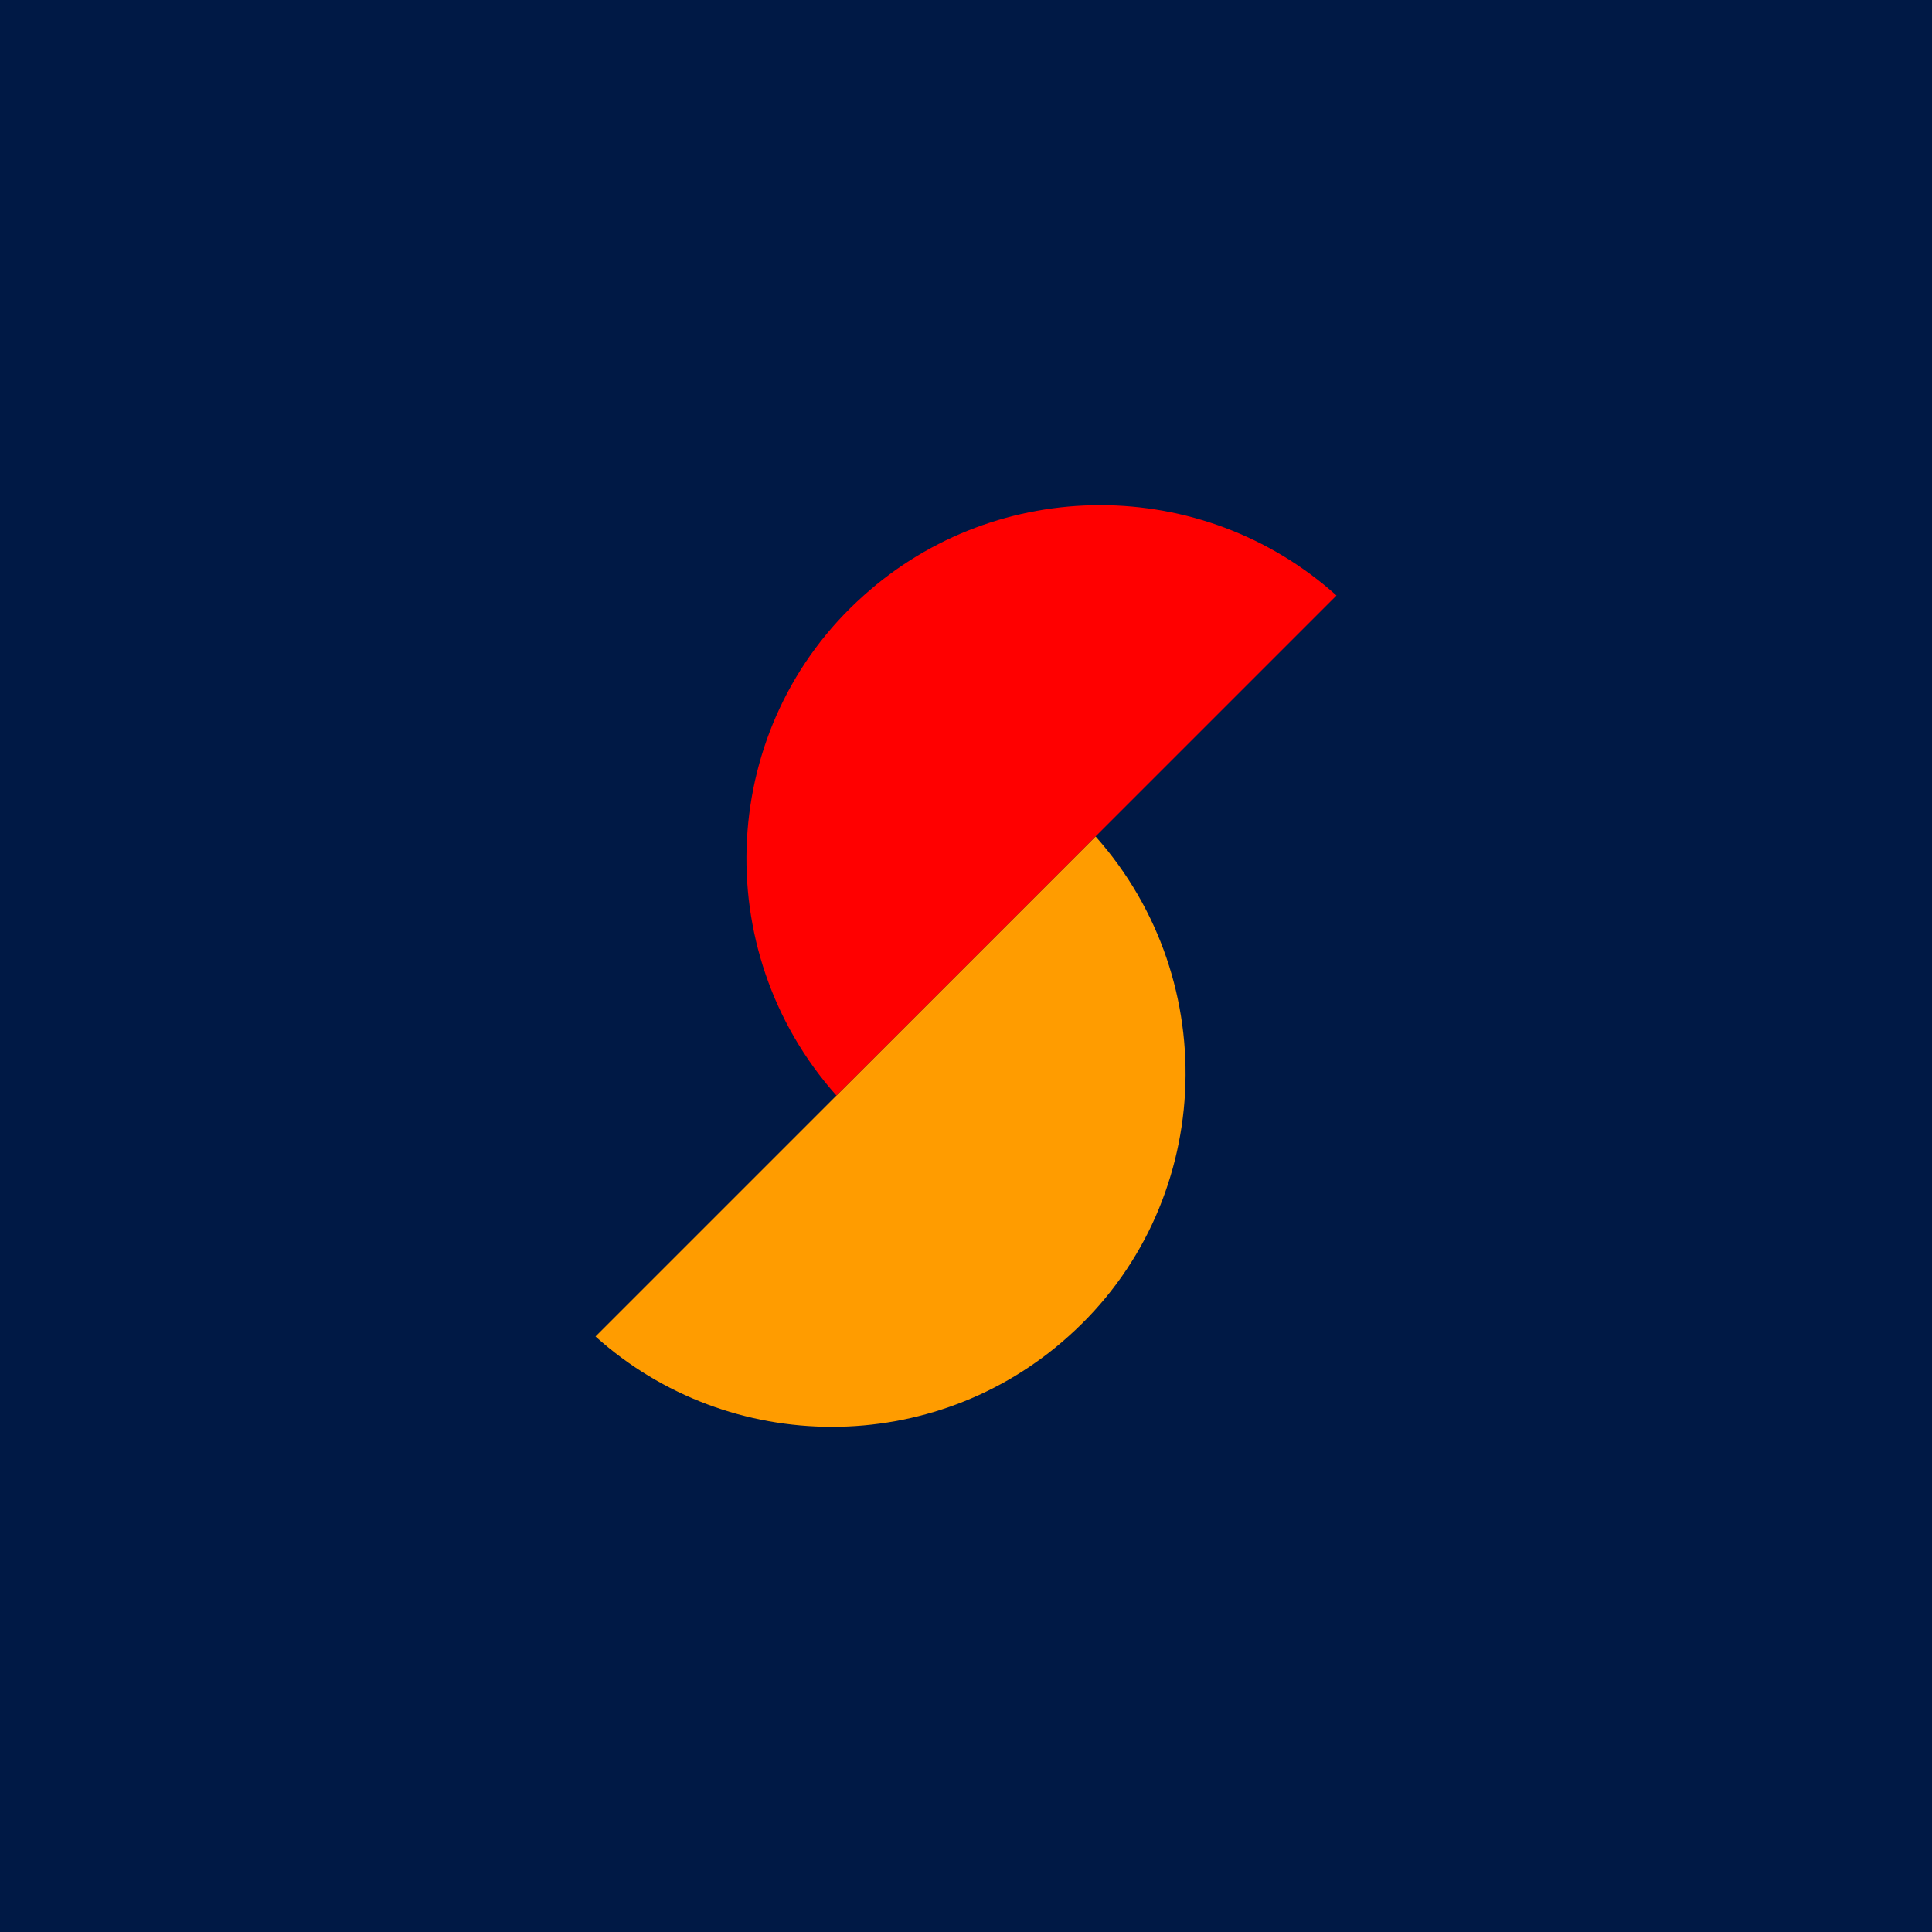 <?xml version="1.0" encoding="utf-8"?>
<!-- Generator: Adobe Illustrator 25.0.0, SVG Export Plug-In . SVG Version: 6.00 Build 0)  -->
<svg version="1.1" id="Layer_1" xmlns="http://www.w3.org/2000/svg" xmlns:xlink="http://www.w3.org/1999/xlink" x="0px" y="0px"
	 viewBox="0 0 85 85" style="enable-background:new 0 0 85 85;" xml:space="preserve">
<style type="text/css">
	.st0{fill:none;}
	.st1{clip-path:url(#SVGID_2_);}
	.st2{fill:#FF9C00;}
	.st3{fill:#FF0000;}
</style>
<g id="Laag_2">
	<g id="Laag_1-2">
		<rect class="st0" width="85" height="85"/>
		<g>
			<defs>
				<rect id="SVGID_1_" width="85" height="85"/>
			</defs>
			<use xlink:href="#SVGID_1_"  style="overflow:visible;fill:#001945;"/>
			<clipPath id="SVGID_2_">
				<use xlink:href="#SVGID_1_"  style="overflow:visible;"/>
			</clipPath>
			<g class="st1">
				<path class="st2" d="M48.2,36.8c5.7,6.4,5.2,16.3-1.2,22c-5.9,5.3-14.9,5.3-20.8,0"/>
				<path class="st3" d="M36.8,48.2c-5.7-6.4-5.2-16.3,1.2-22c5.9-5.3,14.9-5.3,20.8,0"/>
			</g>
		</g>
	</g>
</g>
</svg>
